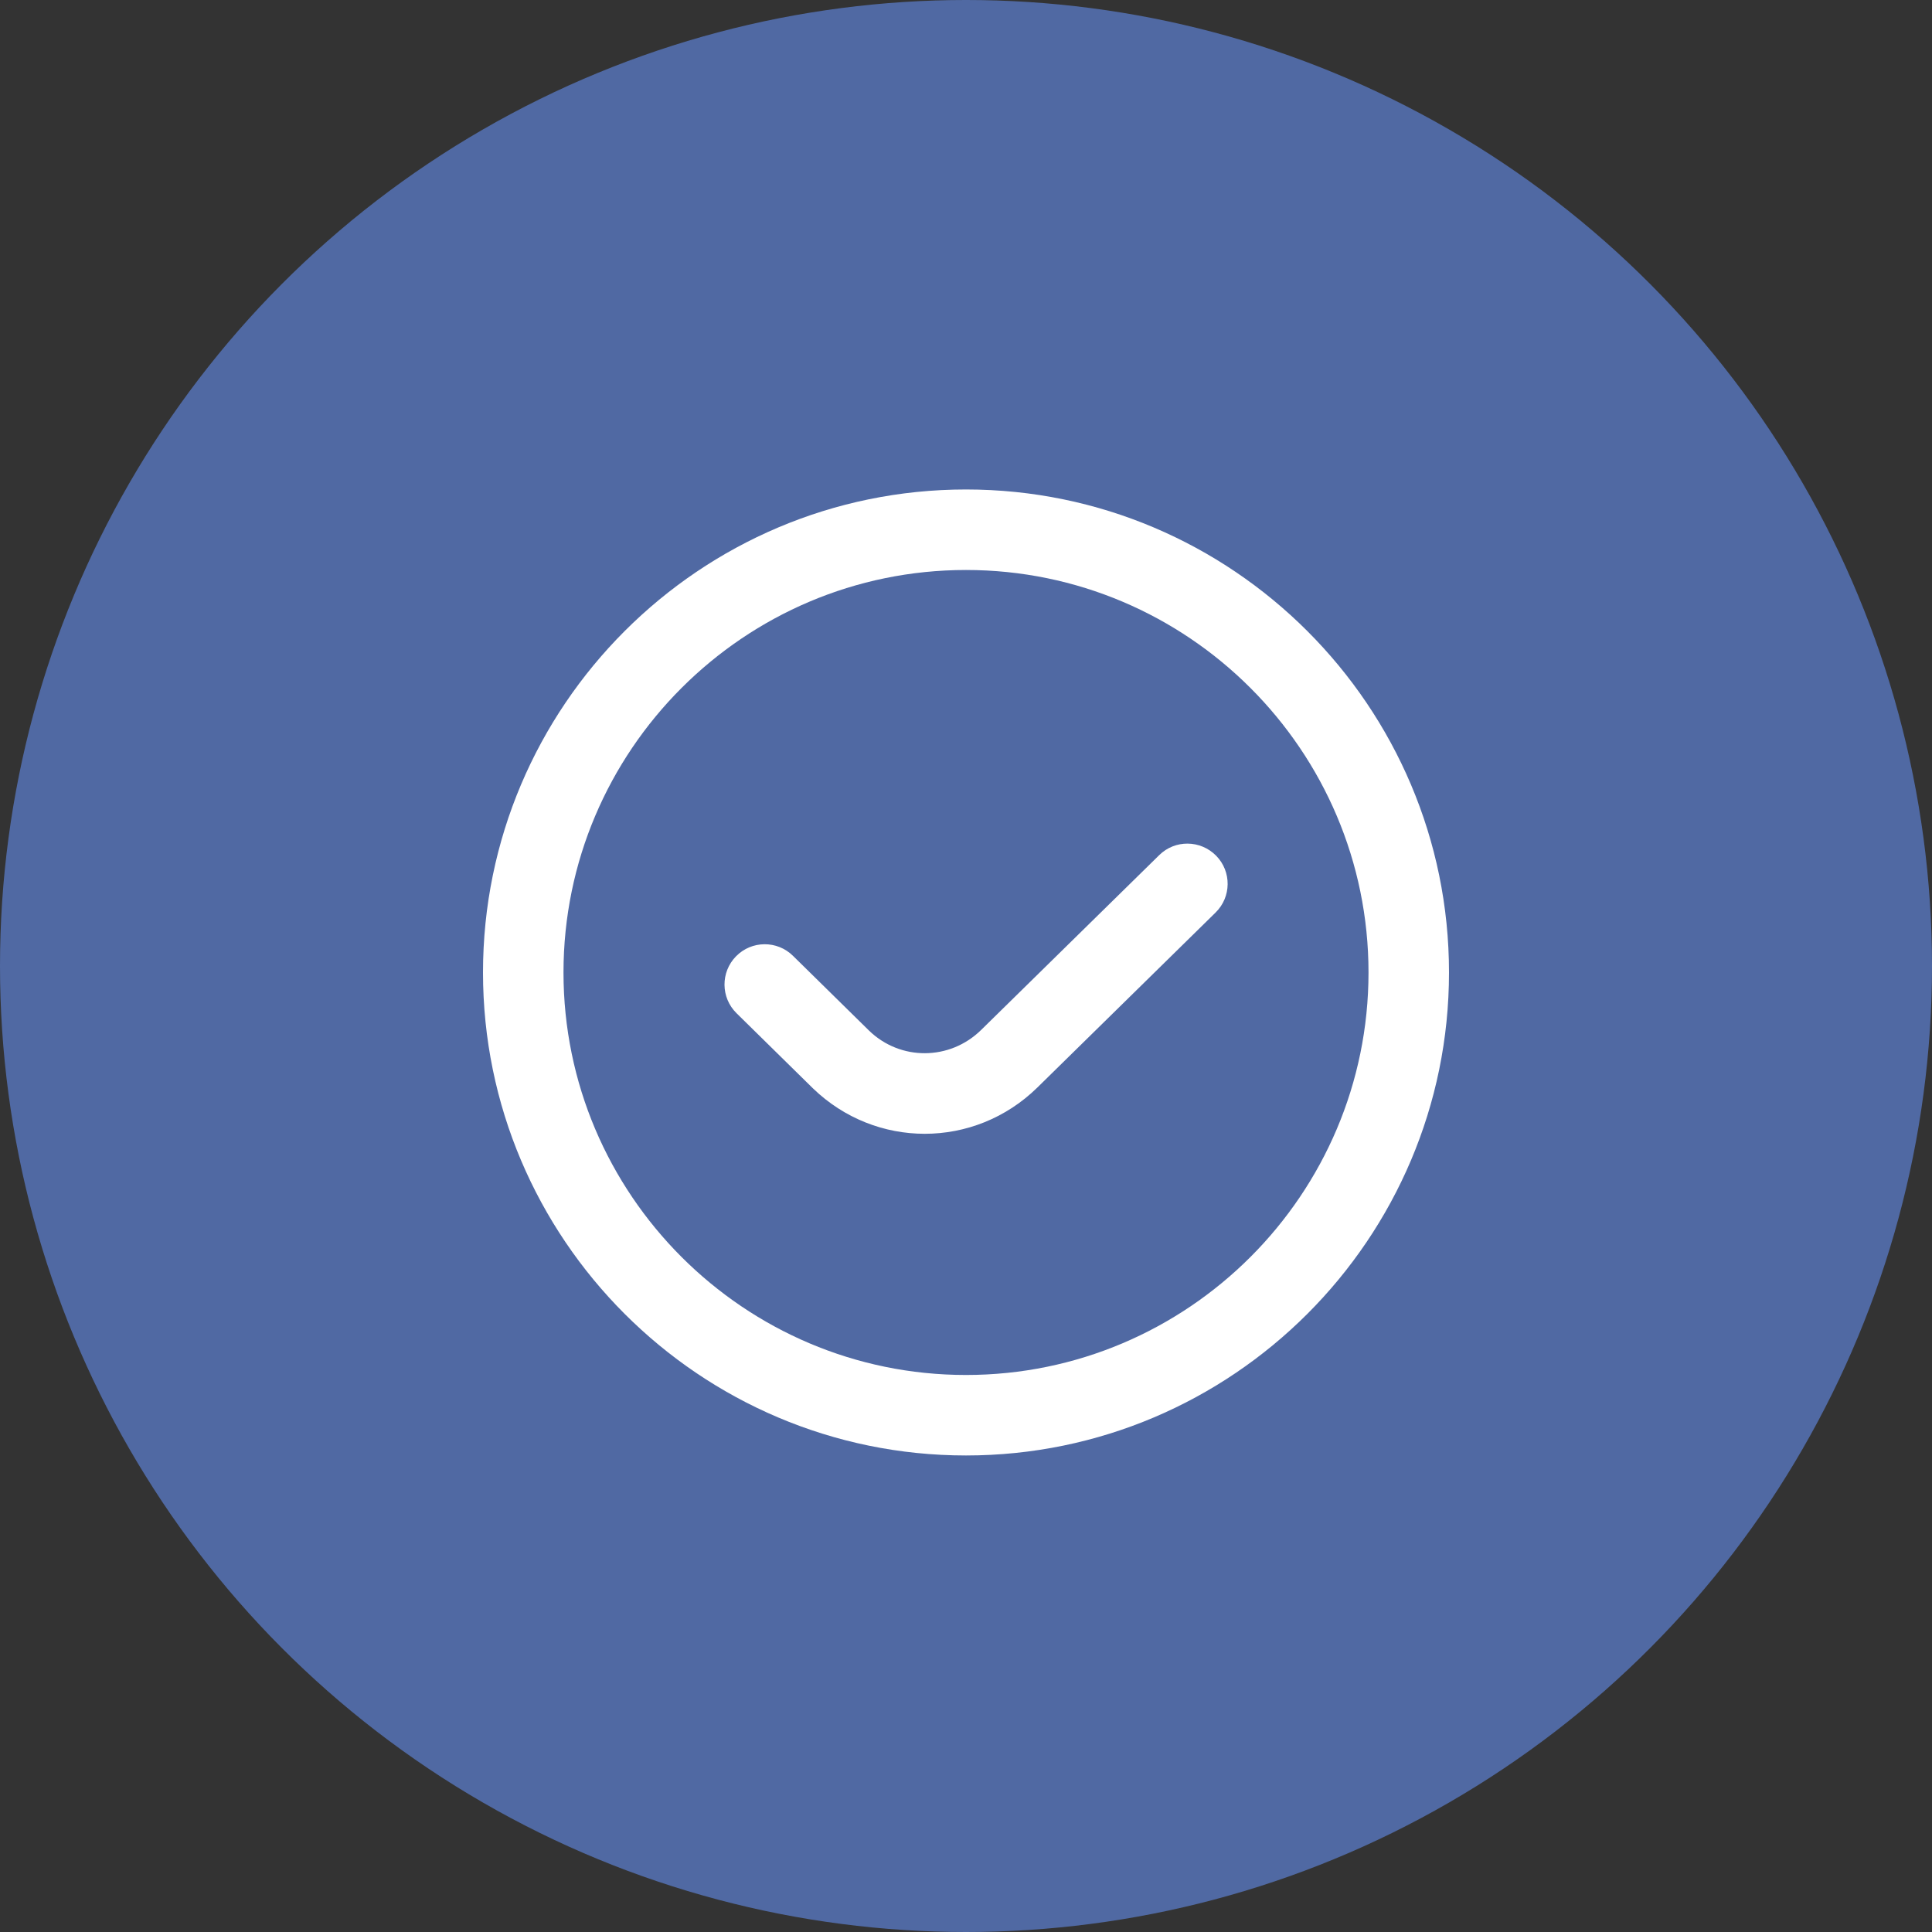 <svg width="80" height="80" viewBox="0 0 80 80" fill="none" xmlns="http://www.w3.org/2000/svg">
<rect x="0" y="0" width="80" height="80" fill="#333333" stroke="none"/>
<circle cx="40" cy="40" r="40" fill="#5069A3"/>
<g clip-path="url(#clip0_3512_4289)">
<path d="M50.357 35.432C51.002 36.088 50.992 37.143 50.333 37.788L42.957 45.03C41.652 46.31 39.972 46.948 38.29 46.948C36.627 46.948 34.963 46.322 33.663 45.067L30.498 41.955C29.842 41.31 29.833 40.255 30.478 39.598C31.122 38.94 32.18 38.932 32.835 39.578L35.99 42.68C37.283 43.93 39.325 43.923 40.625 42.65L48 35.41C48.655 34.763 49.707 34.775 50.357 35.432ZM60 40.268C60 51.297 51.028 60.268 40 60.268C28.972 60.268 20 51.297 20 40.268C20 29.24 28.972 20.268 40 20.268C51.028 20.268 60 29.24 60 40.268ZM56.667 40.268C56.667 31.078 49.19 23.602 40 23.602C30.81 23.602 23.333 31.078 23.333 40.268C23.333 49.458 30.81 56.935 40 56.935C49.19 56.935 56.667 49.458 56.667 40.268Z" fill="white"/>
</g>
<defs>
<clipPath id="clip0_3512_4289">
<rect width="40" height="40" fill="white" transform="translate(20 20.268)"/>
</clipPath>
</defs>
</svg>

